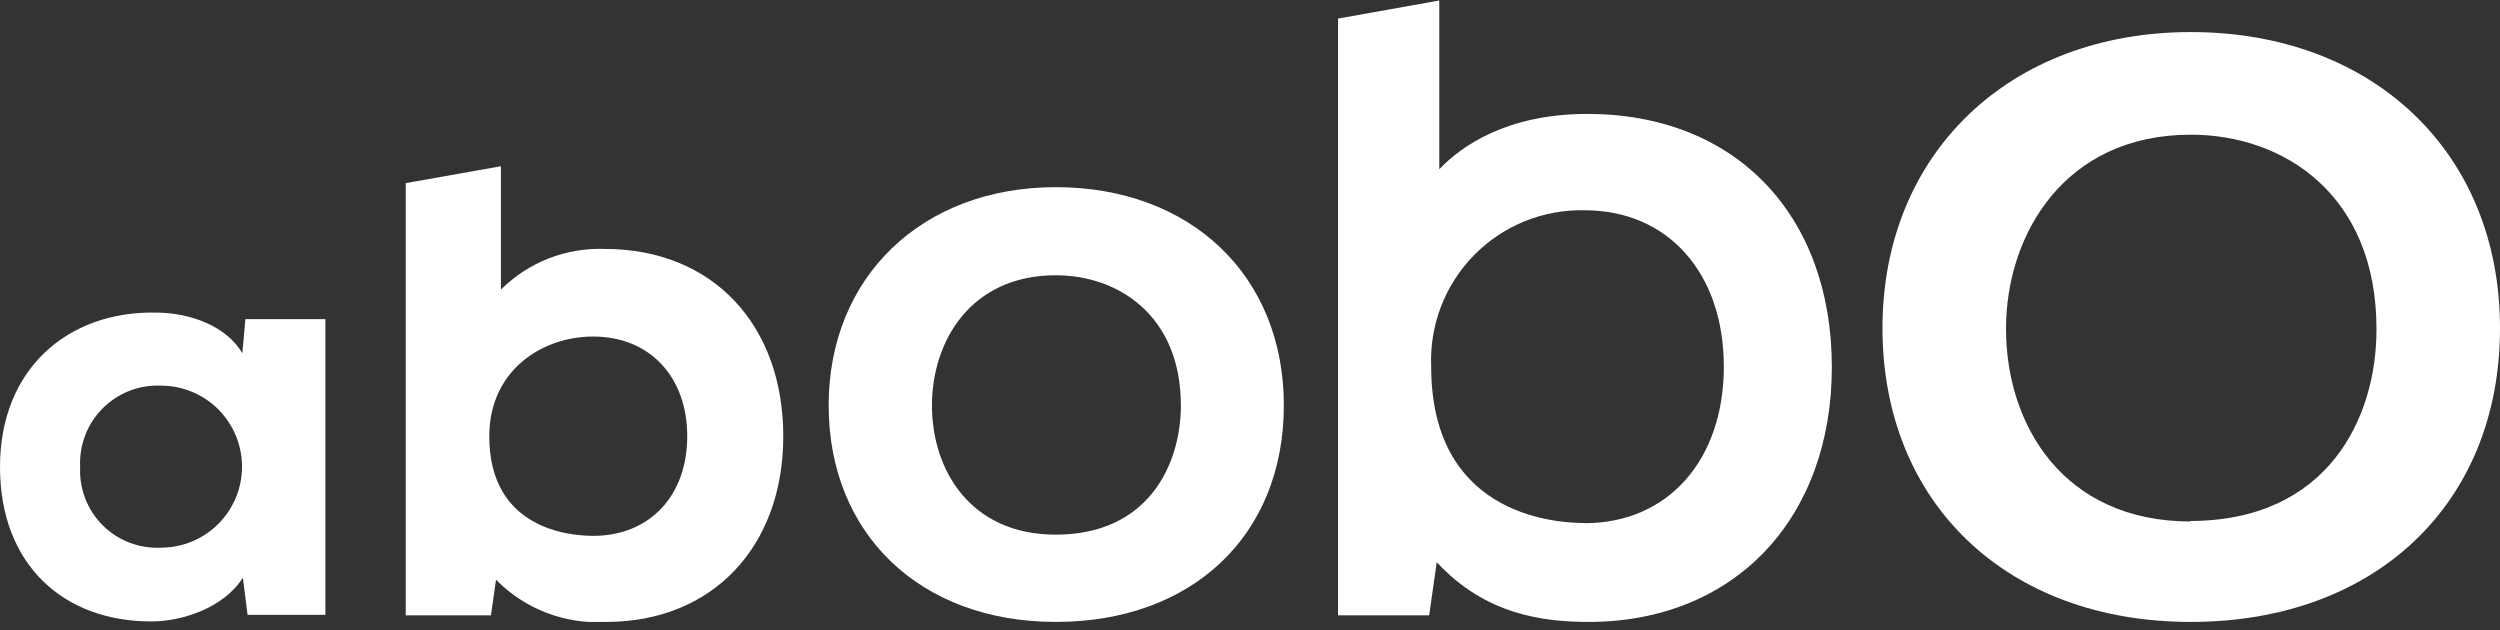 <svg width="230" height="58" viewBox="0 0 230 58" fill="none" xmlns="http://www.w3.org/2000/svg">
<rect x="0" y="0" width="230" height="58" fill="#333333" stroke="none"/>
<g clip-path="url(#clip0_965_1871)">
<path d="M97.136 17.219C84.824 17.219 76.237 25.48 76.237 37.295C76.237 49.111 84.637 57.217 97.136 57.217C109.636 57.217 118.113 49.298 118.113 37.295C118.113 25.293 109.48 17.219 97.136 17.219ZM97.136 49.189C89.264 49.189 85.74 43.227 85.74 37.311C85.74 31.395 89.295 25.324 97.136 25.324C102.866 25.324 108.642 29.02 108.642 37.311C108.626 42.792 105.614 49.189 97.121 49.189H97.136Z" fill="white"/>
<path d="M201.555 2.95C184.848 2.95 173.188 14.145 173.188 30.184C173.188 46.224 184.584 57.217 201.555 57.217C218.526 57.217 230 46.348 230 30.184C230 14.021 218.309 2.95 201.555 2.95ZM201.555 47.978C189.817 47.978 184.553 39.081 184.553 30.247C184.553 21.645 189.879 12.391 201.555 12.391C210.095 12.391 218.635 17.903 218.635 30.247C218.666 38.429 214.179 47.932 201.462 47.932L201.555 47.978Z" fill="white"/>
<path d="M146.031 10.48C138.671 10.48 134.432 13.431 132.414 15.573V0.046L123.098 1.708V56.611H131.482L132.181 51.72C136.653 56.564 141.994 57.216 146.155 57.216C159.539 57.216 168.529 47.745 168.529 33.771C168.529 19.797 159.695 10.48 146.031 10.48ZM145.798 48.118C142.491 48.118 131.669 47.077 131.669 33.724C131.589 31.836 131.899 29.952 132.577 28.188C133.256 26.424 134.29 24.819 135.615 23.471C136.939 22.123 138.527 21.061 140.278 20.352C142.03 19.642 143.909 19.3 145.798 19.346C153.453 19.346 158.592 25.122 158.592 33.724C158.592 42.326 153.453 48.133 145.798 48.133V48.118Z" fill="white"/>
<path d="M55.633 22.902C53.87 22.837 52.112 23.136 50.469 23.78C48.827 24.423 47.334 25.398 46.084 26.644V15.294L37.327 16.847V56.611H45.168L45.634 53.335C46.947 54.671 48.532 55.71 50.281 56.379C52.031 57.049 53.904 57.335 55.773 57.217C65.508 57.217 72.061 50.338 72.061 40.137C72.061 29.936 65.617 22.902 55.633 22.902ZM54.578 49.298C52.326 49.298 45.013 48.646 45.013 40.137C45.013 34.113 49.826 30.961 54.578 30.961C59.748 30.961 63.226 34.641 63.226 40.137C63.226 45.633 59.748 49.298 54.578 49.298Z" fill="white"/>
<path d="M22.297 32.498C20.868 30.076 17.639 28.756 14.254 28.756C6.226 28.647 0 33.942 0 42.963C0 51.984 5.9 57.217 13.974 57.17C16.614 57.17 20.527 56.006 22.343 53.149L22.778 56.565H29.936V29.362H22.576L22.297 32.498ZM14.813 50.385C13.824 50.436 12.835 50.279 11.911 49.925C10.986 49.57 10.146 49.025 9.446 48.326C8.745 47.627 8.198 46.788 7.842 45.864C7.485 44.94 7.326 43.952 7.375 42.963C7.324 41.971 7.482 40.979 7.837 40.051C8.192 39.123 8.737 38.28 9.438 37.575C10.138 36.87 10.978 36.32 11.904 35.959C12.829 35.598 13.82 35.435 14.813 35.479C16.789 35.479 18.685 36.264 20.083 37.662C21.48 39.06 22.266 40.956 22.266 42.932C22.266 44.909 21.48 46.804 20.083 48.202C18.685 49.6 16.789 50.385 14.813 50.385V50.385Z" fill="white"/>
</g>
<defs>
<clipPath id="clip0_965_1871">
<rect width="230" height="57.217" fill="white"/>
</clipPath>
</defs>
</svg>
